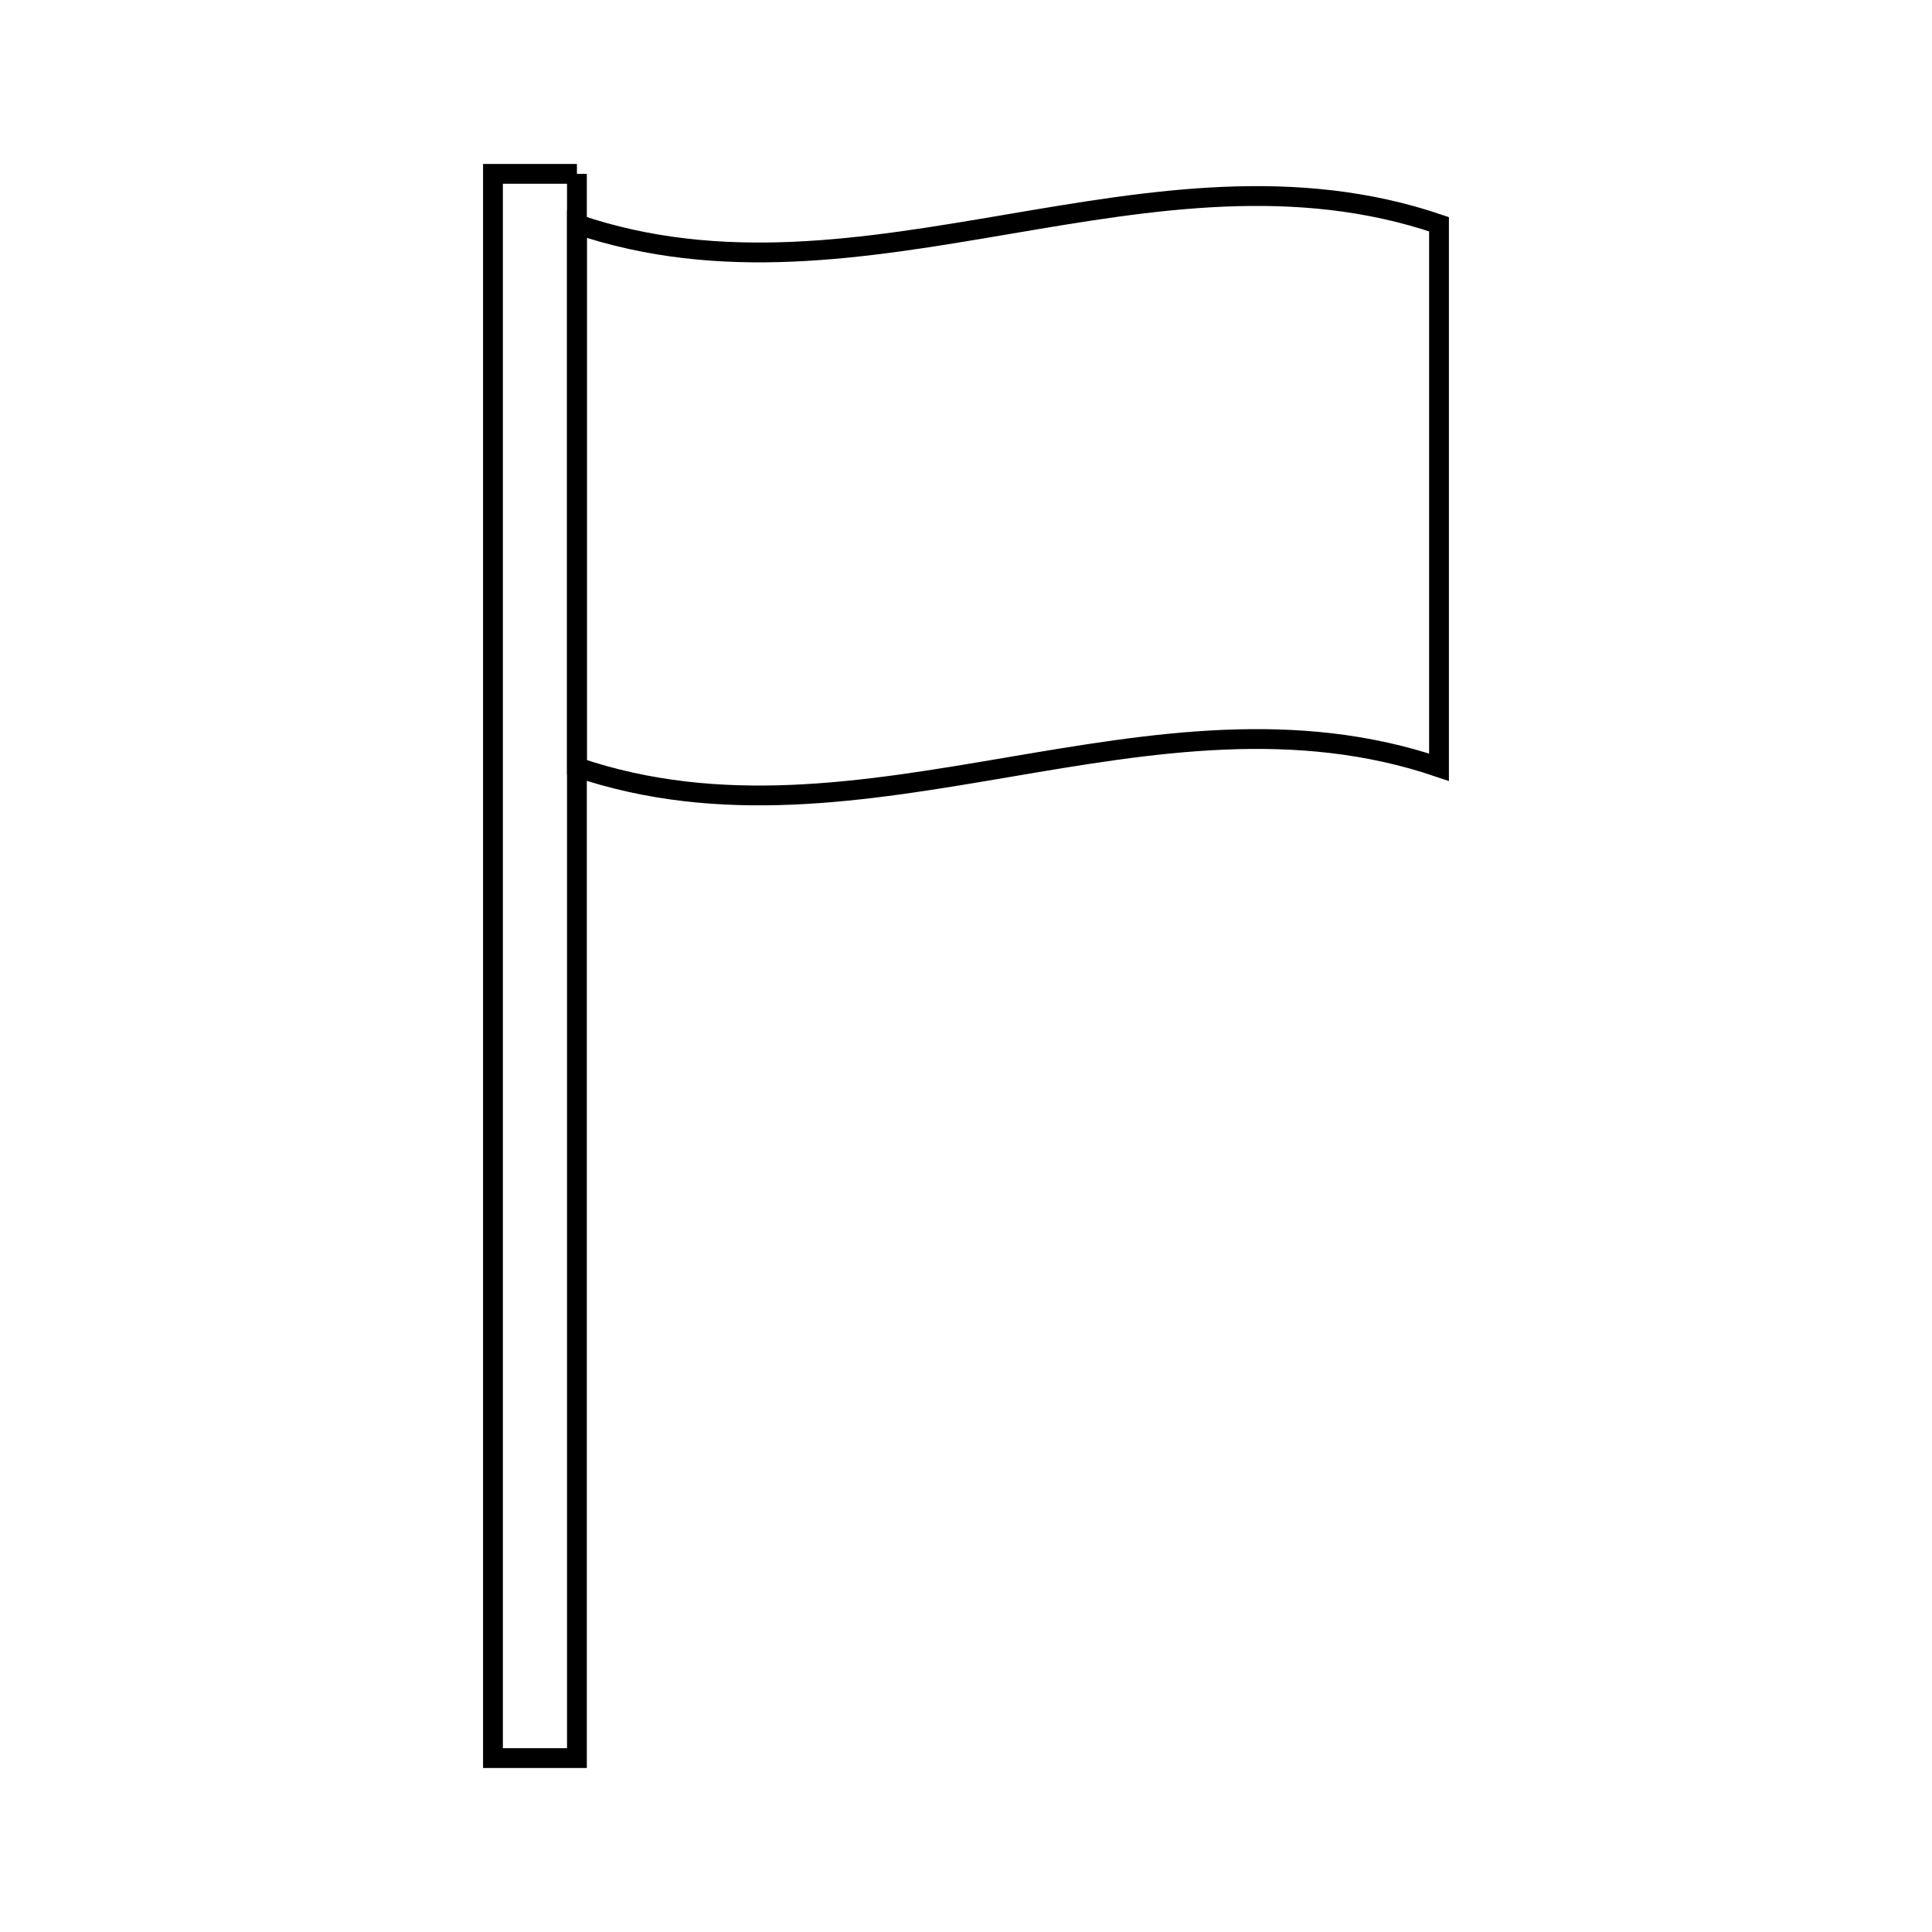 <?xml version="1.0" encoding="UTF-8"?>
<!-- Uploaded to: ICON Repo, www.iconrepo.com, Generator: ICON Repo Mixer Tools -->
<svg width="800px" height="800px" version="1.1" viewBox="144 144 512 512" xmlns="http://www.w3.org/2000/svg">
 <defs>
  <clipPath id="a">
   <path d="m222 148.09h378v281.91h-378z"/>
  </clipPath>
 </defs>
 <path transform="matrix(5.248 0 0 5.248 148.09 148.09)" d="m28.354 8h-4.24v80h4.24v-80" fill="none" stroke="#000000" stroke-miterlimit="10"/>
 <g clip-path="url(#a)">
  <path transform="matrix(5.248 0 0 5.248 148.09 148.09)" d="m71.887 37.964c-14.511-4.935-29.022 4.937-43.533 0v-27.42c14.511 4.936 29.022-4.935 43.533 0v27.42z" fill="none" stroke="#000000" stroke-miterlimit="10"/>
 </g>
</svg>